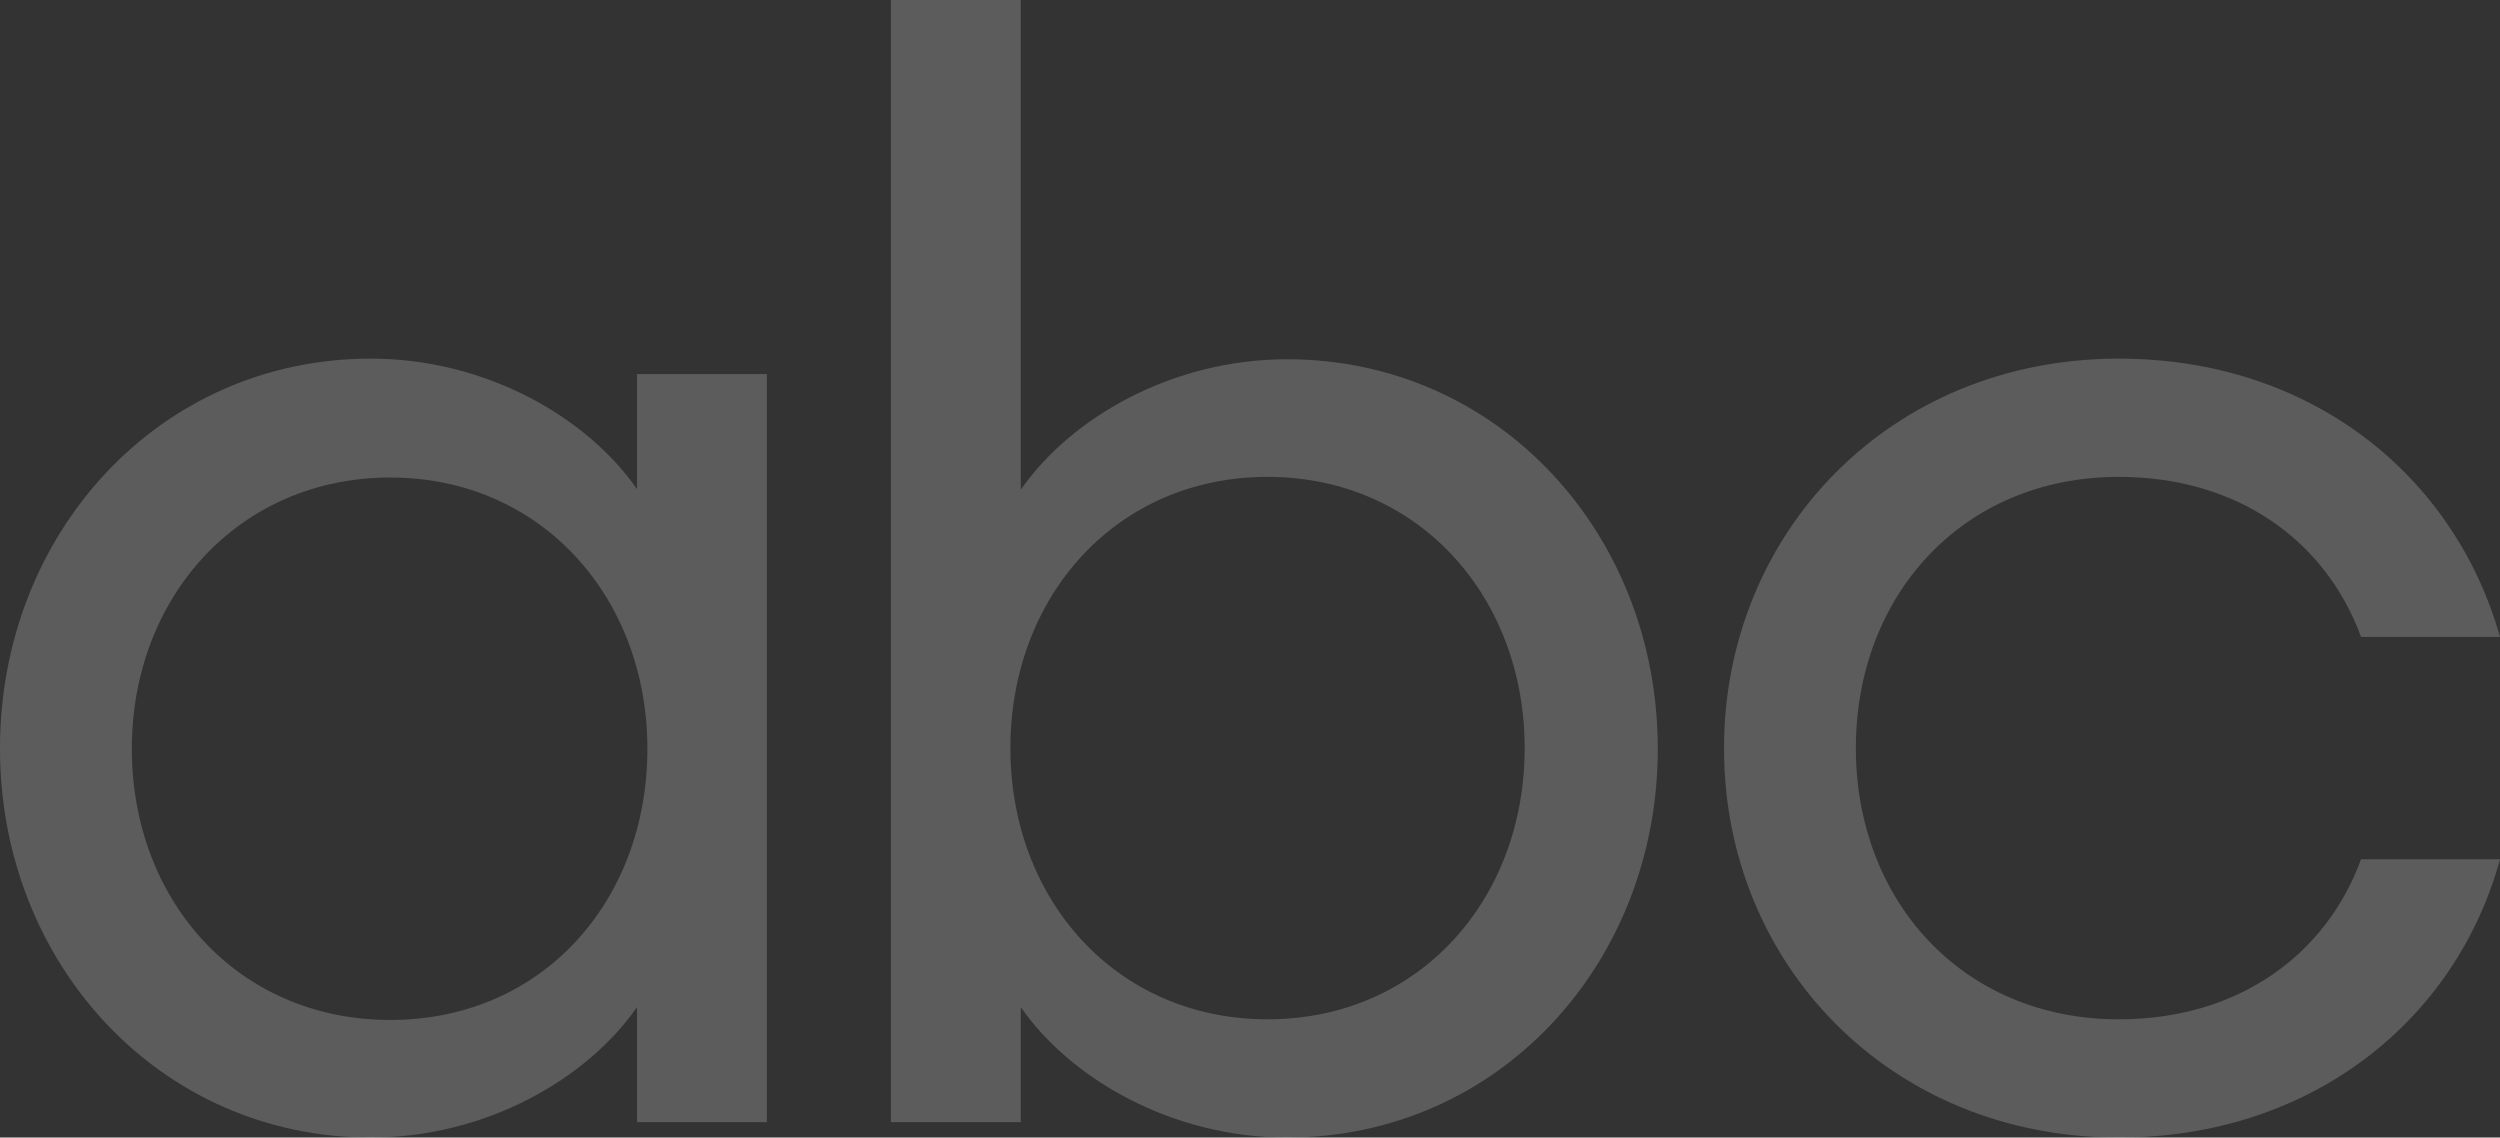 <?xml version="1.0" encoding="UTF-8"?> <svg xmlns="http://www.w3.org/2000/svg" width="378" height="172" viewBox="0 0 378 172" fill="none"><rect x="0" y="0" width="378" height="172" fill="#333333" stroke="none"/><path d="M0 113.112C0 80.752 23.956 54.224 56.062 54.224C73.44 54.224 88.756 63.067 96.316 73.95V56.556H115.953V169.668H96.316V152.273C88.756 163.157 73.44 172 56.062 172C24.055 172 0 145.568 0 113.209M97.887 113.209C97.887 90.373 81.884 72.201 59.007 72.201C36.131 72.201 19.931 90.276 19.931 113.209C19.931 136.142 35.934 154.217 59.007 154.217C82.08 154.217 97.887 136.142 97.887 113.209Z" fill="white" fill-opacity="0.2"></path><path d="M154.342 152.273V169.668H134.705V0H154.342V74.047C161.902 63.164 177.218 54.321 194.596 54.321C226.604 54.321 250.658 80.752 250.658 113.209C250.658 145.666 226.604 172 194.596 172C177.218 172 161.902 163.157 154.342 152.273ZM230.531 113.112C230.531 90.276 214.527 72.104 191.651 72.104C168.775 72.104 152.771 90.178 152.771 113.112C152.771 136.045 168.775 154.12 191.651 154.12C214.527 154.12 230.531 136.045 230.531 113.112Z" fill="white" fill-opacity="0.2"></path><path d="M260.673 113.112C260.673 80.752 285.611 54.224 320.367 54.224C349.429 54.224 371.127 71.91 378 96.301H356.989C351.687 81.822 338.433 72.104 320.367 72.104C296.607 72.104 280.604 90.178 280.604 113.112C280.604 136.045 296.607 154.12 320.367 154.12C338.433 154.12 351.687 144.402 356.989 129.923H378C371.324 154.314 349.429 172 320.367 172C285.611 172 260.673 145.568 260.673 113.209" fill="white" fill-opacity="0.2"></path></svg> 
